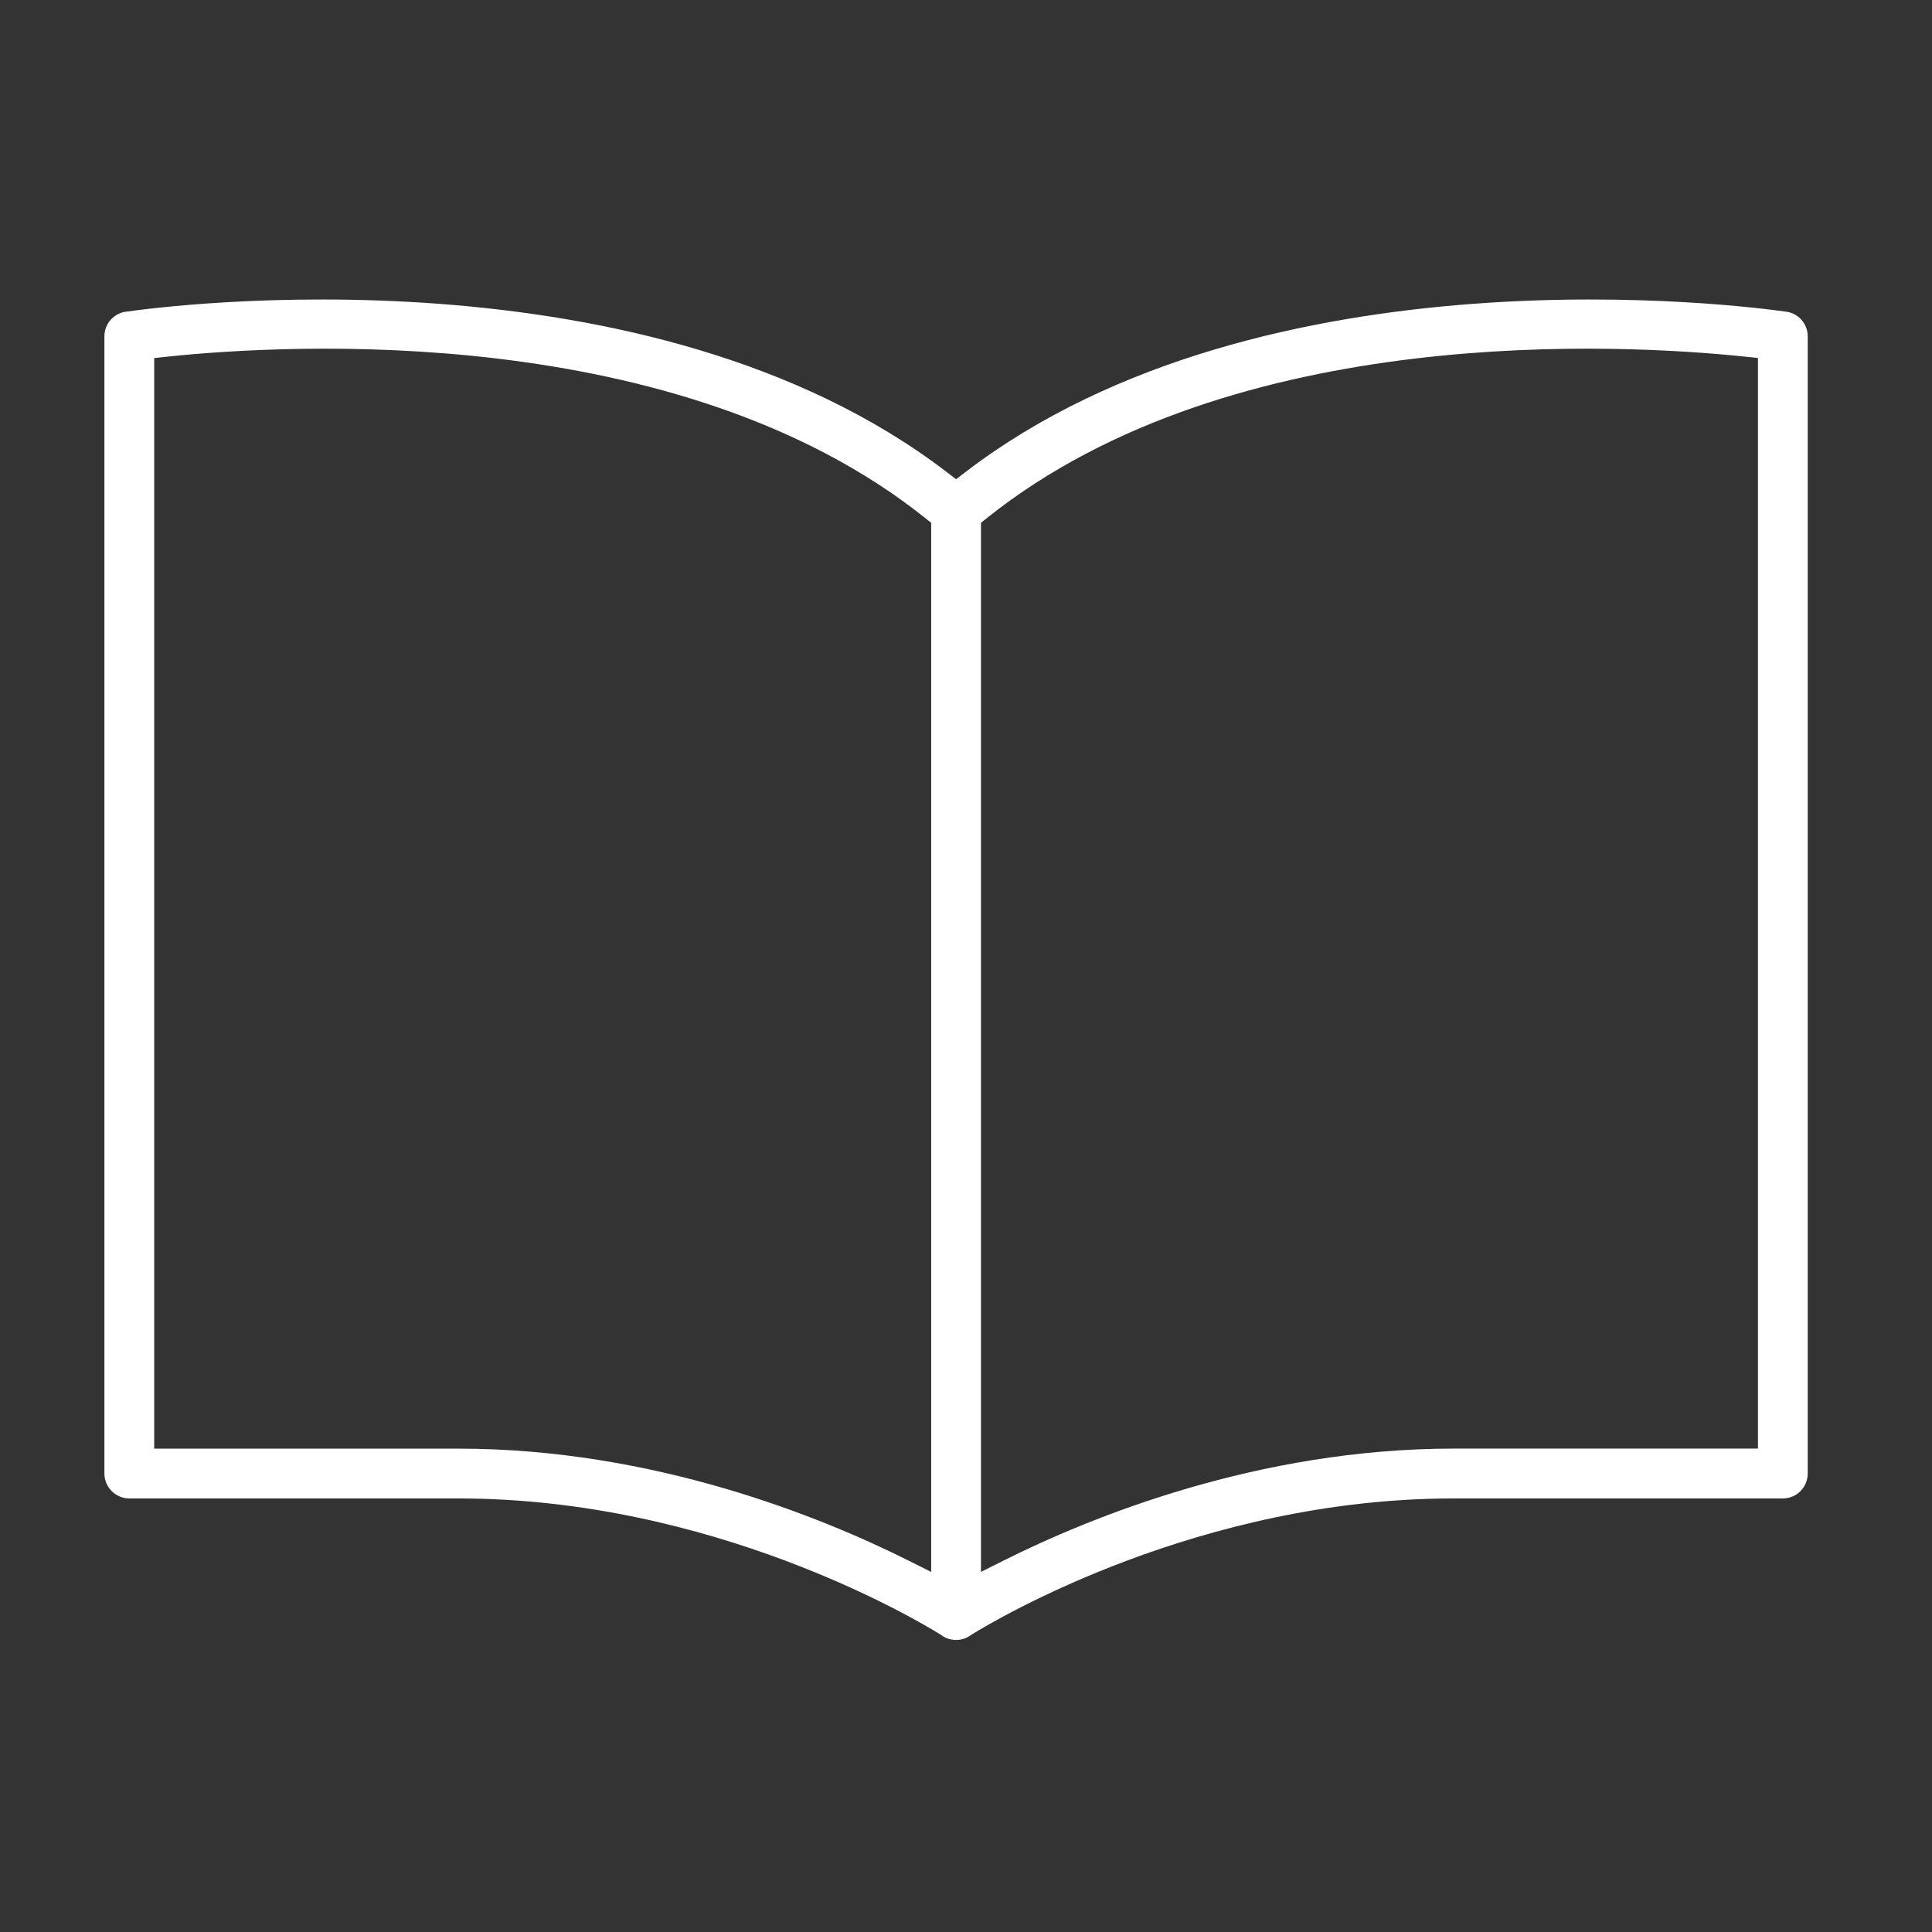 <?xml version="1.0" encoding="UTF-8"?> <svg xmlns="http://www.w3.org/2000/svg" width="49" height="49" viewBox="0 0 49 49" fill="none"><rect x="0" y="0" width="49" height="49" fill="#333333" stroke="none"/><path fill-rule="evenodd" clip-rule="evenodd" d="M24.88 13.259L25.03 13.139C28.179 10.623 32.248 9.529 35.871 9.096C39.5 8.662 42.725 8.886 44.227 9.042L44.586 9.079V36.74H36.863C31.908 36.74 27.646 38.482 25.459 39.577L24.88 39.867V13.259ZM23.86 41.46L23.873 41.47C23.978 41.547 24.108 41.593 24.248 41.593C24.389 41.593 24.519 41.547 24.624 41.47L24.637 41.46L24.652 41.451C25.299 41.052 30.439 38.004 36.863 38.004H45.217C45.566 38.004 45.848 37.721 45.848 37.372V8.53C45.848 8.202 45.598 7.932 45.277 7.902L45.268 7.901L45.258 7.9C44.827 7.839 41.529 7.396 37.383 7.704C33.227 8.013 28.276 9.072 24.492 11.968L24.248 12.154L24.005 11.968C20.221 9.072 15.269 8.013 11.114 7.704C6.968 7.396 3.67 7.838 3.24 7.9L3.23 7.901L3.219 7.902C2.899 7.932 2.648 8.202 2.648 8.53V37.372C2.648 37.72 2.932 38.004 3.28 38.004H11.633C18.058 38.004 23.198 41.051 23.845 41.451L23.86 41.46ZM23.617 13.26V39.868L23.038 39.578C20.852 38.484 16.59 36.741 11.633 36.741H3.911V9.081L4.269 9.043C5.771 8.886 8.997 8.662 12.626 9.096C16.248 9.53 20.317 10.625 23.467 13.14L23.617 13.26Z" fill="white"></path></svg> 